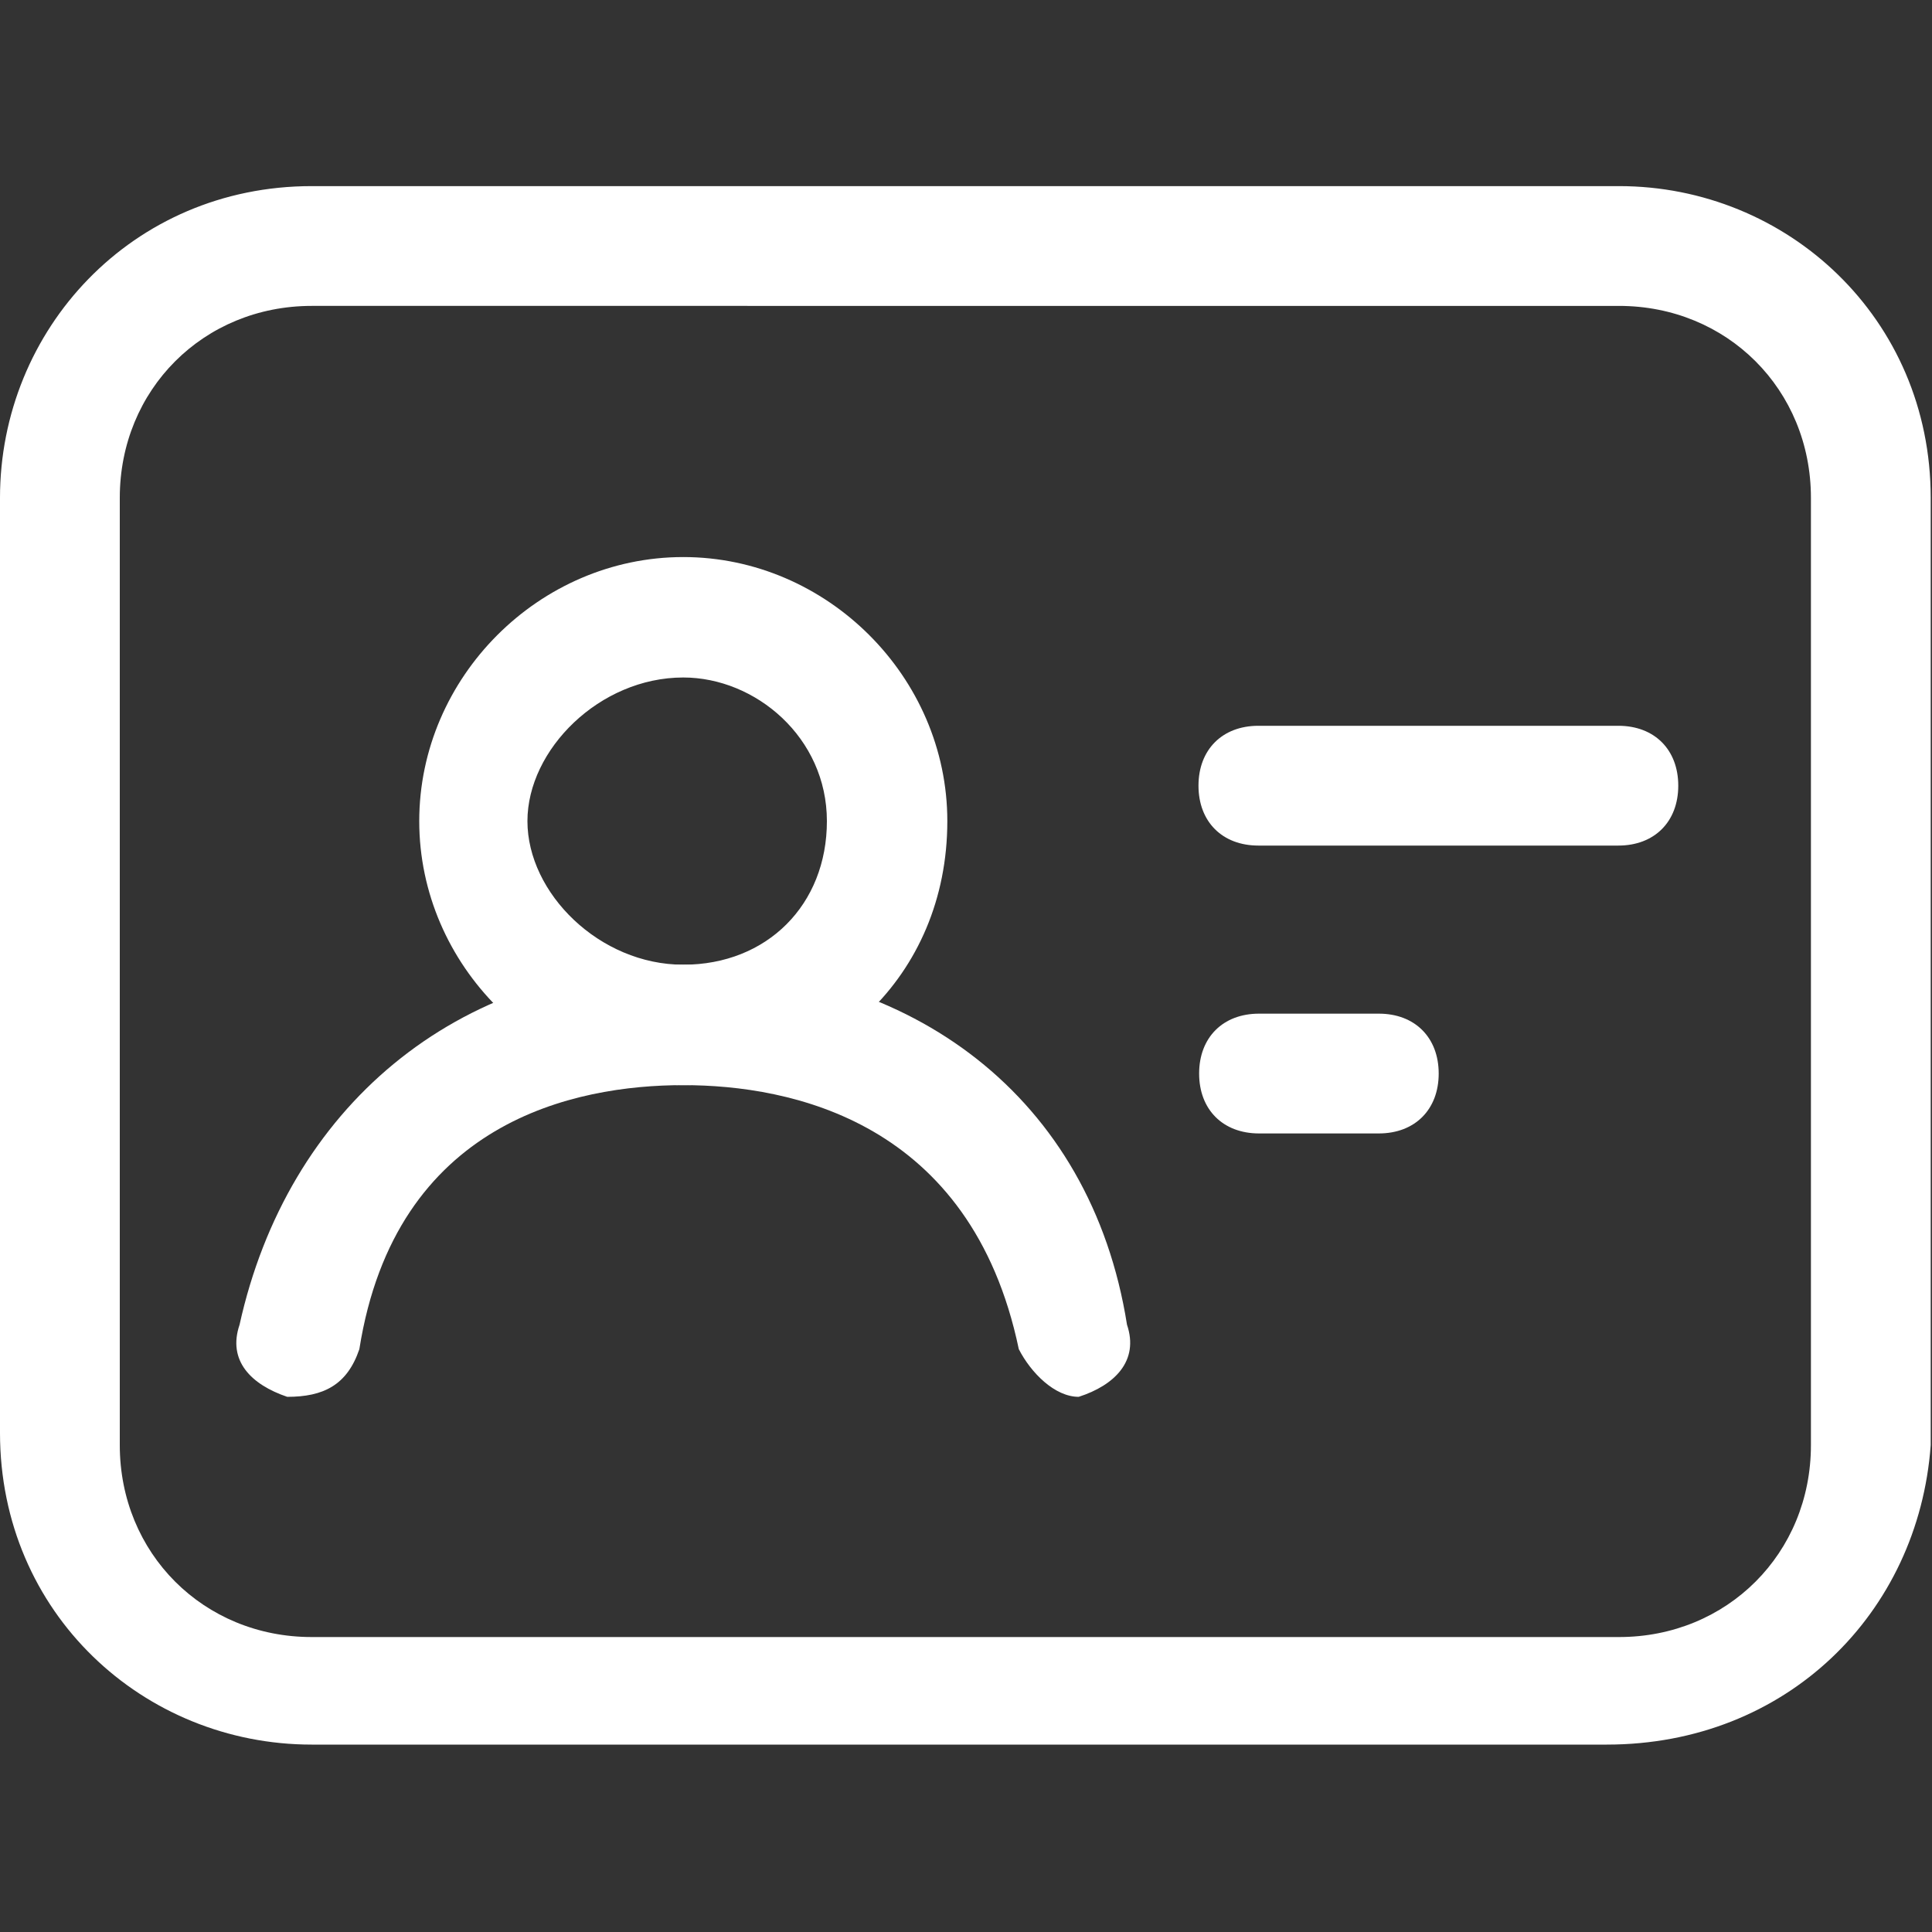 <?xml version="1.0" encoding="utf-8"?>
<!-- Generator: Adobe Illustrator 26.0.0, SVG Export Plug-In . SVG Version: 6.00 Build 0)  -->
<svg version="1.1" id="图层_1" xmlns="http://www.w3.org/2000/svg" xmlns:xlink="http://www.w3.org/1999/xlink" x="0px" y="0px"
	 viewBox="0 0 30 30" style="enable-background:new 0 0 30 30;" xml:space="preserve">
<rect x="0" y="0" width="30" height="30" fill="#333333" stroke="none"/>
<style type="text/css">
	.st0{clip-path:url(#SVGID_00000088831518525609269360000008884439779871809443_);fill:#FFFFFF;}
	.st1{fill:#FFFFFF;}
</style>
<g>
	<g>
		<defs>
			<rect id="SVGID_1_" y="2.87" width="30" height="24.26"/>
		</defs>
		<clipPath id="SVGID_00000015349988657232258500000004750762219344040323_">
			<use xlink:href="#SVGID_1_"  style="overflow:visible;"/>
		</clipPath>
		<path style="clip-path:url(#SVGID_00000015349988657232258500000004750762219344040323_);fill:#FFFFFF;" d="M24.95,27.09H4.84
			C2.23,27.09,0,25.05,0,22.25V7.73c0-2.61,2.05-4.84,4.84-4.84h20.3c2.61,0,4.84,2.05,4.84,4.84v14.71
			C29.79,25.05,27.74,27.09,24.95,27.09L24.95,27.09z M4.84,4.75c-1.68,0-2.98,1.3-2.98,2.98v14.71c0,1.68,1.3,2.98,2.98,2.98h20.3
			c1.68,0,2.98-1.3,2.98-2.98V7.73c0-1.68-1.3-2.98-2.98-2.98H4.84z M4.84,4.75"/>
	</g>
	<path class="st1" d="M10.61,16.85c-2.23,0-4.1-1.86-4.1-4.1c0-2.23,1.86-4.1,4.1-4.1c2.23,0,4.1,1.86,4.1,4.1
		C14.71,15.18,12.84,16.85,10.61,16.85L10.61,16.85z M10.61,10.52c-1.3,0-2.42,1.12-2.42,2.23c0,1.12,1.12,2.23,2.42,2.23
		c1.3,0,2.23-0.93,2.23-2.23C12.84,11.45,11.73,10.52,10.61,10.52L10.61,10.52z M10.61,10.52"/>
	<path class="st1" d="M16.75,21.69c-0.37,0-0.74-0.37-0.93-0.74c-0.74-3.54-3.54-4.1-5.21-4.1c-1.68,0-4.47,0.56-5.03,4.1
		c-0.19,0.56-0.56,0.74-1.12,0.74c-0.56-0.19-0.93-0.56-0.74-1.12c0.74-3.35,3.35-5.59,6.89-5.59s6.33,2.05,6.89,5.59
		C17.69,21.13,17.31,21.51,16.75,21.69L16.75,21.69z M16.75,21.69"/>
	<path class="st1" d="M25.13,13.13h-5.59c-0.56,0-0.93-0.37-0.93-0.93c0-0.56,0.37-0.93,0.93-0.93h5.59c0.56,0,0.93,0.37,0.93,0.93
		C26.06,12.76,25.69,13.13,25.13,13.13L25.13,13.13z M25.13,13.13"/>
	<path class="st1" d="M21.41,17.6h-1.86c-0.56,0-0.93-0.37-0.93-0.93s0.37-0.93,0.93-0.93h1.86c0.56,0,0.93,0.37,0.93,0.93
		S21.97,17.6,21.41,17.6L21.41,17.6z M21.41,17.6"/>
</g>
</svg>
